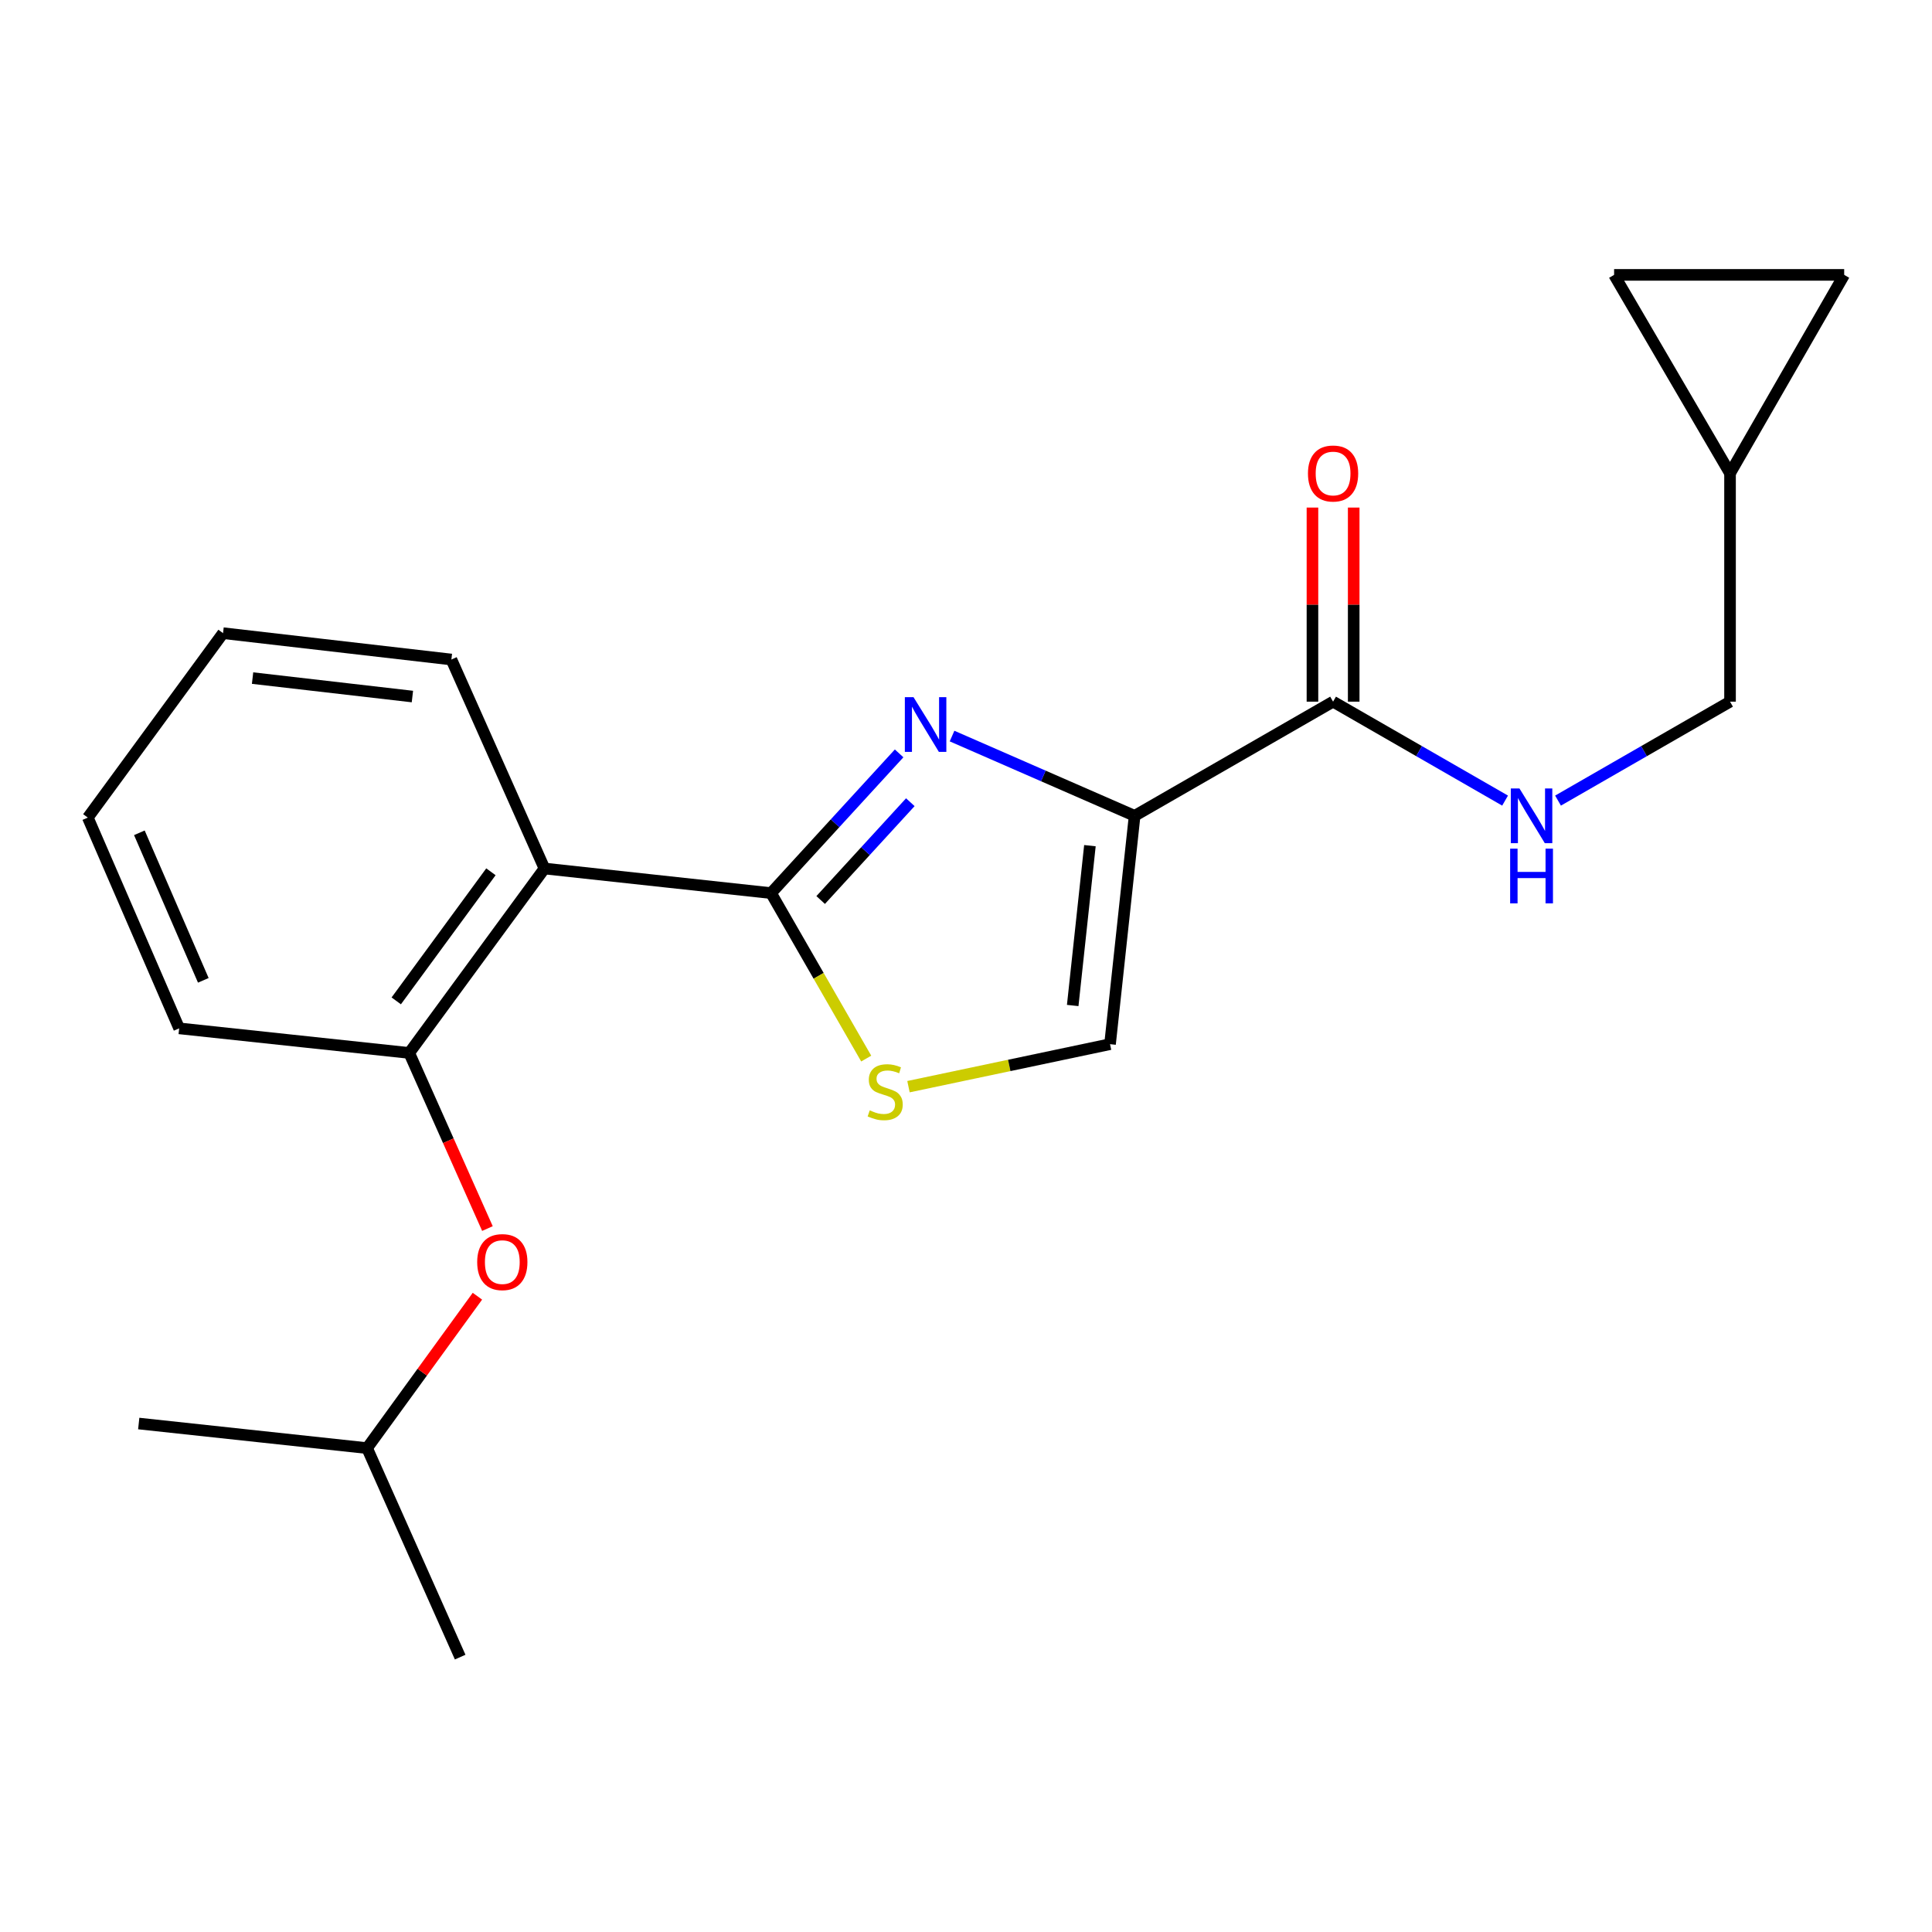 <?xml version='1.0' encoding='iso-8859-1'?>
<svg version='1.1' baseProfile='full'
              xmlns='http://www.w3.org/2000/svg'
                      xmlns:rdkit='http://www.rdkit.org/xml'
                      xmlns:xlink='http://www.w3.org/1999/xlink'
                  xml:space='preserve'
width='1000px' height='1000px' viewBox='0 0 1000 1000'>
<!-- END OF HEADER -->
<rect style='opacity:1.0;fill:#FFFFFF;stroke:none' width='1000' height='1000' x='0' y='0'> </rect>
<path class='bond-0' d='M 895.463,245.001 L 954.545,142.28' style='fill:none;fill-rule:evenodd;stroke:#000000;stroke-width:6px;stroke-linecap:butt;stroke-linejoin:miter;stroke-opacity:1' />
<path class='bond-1' d='M 895.463,245.001 L 835.456,142.28' style='fill:none;fill-rule:evenodd;stroke:#000000;stroke-width:6px;stroke-linecap:butt;stroke-linejoin:miter;stroke-opacity:1' />
<path class='bond-2' d='M 895.463,245.001 L 895.463,363.177' style='fill:none;fill-rule:evenodd;stroke:#000000;stroke-width:6px;stroke-linecap:butt;stroke-linejoin:miter;stroke-opacity:1' />
<path class='bond-3' d='M 689.998,363.177 L 734.513,388.783' style='fill:none;fill-rule:evenodd;stroke:#000000;stroke-width:6px;stroke-linecap:butt;stroke-linejoin:miter;stroke-opacity:1' />
<path class='bond-3' d='M 734.513,388.783 L 779.028,414.389' style='fill:none;fill-rule:evenodd;stroke:#0000FF;stroke-width:6px;stroke-linecap:butt;stroke-linejoin:miter;stroke-opacity:1' />
<path class='bond-4' d='M 700.673,363.177 L 700.673,312.946' style='fill:none;fill-rule:evenodd;stroke:#000000;stroke-width:6px;stroke-linecap:butt;stroke-linejoin:miter;stroke-opacity:1' />
<path class='bond-4' d='M 700.673,312.946 L 700.673,262.715' style='fill:none;fill-rule:evenodd;stroke:#FF0000;stroke-width:6px;stroke-linecap:butt;stroke-linejoin:miter;stroke-opacity:1' />
<path class='bond-4' d='M 679.323,363.177 L 679.323,312.946' style='fill:none;fill-rule:evenodd;stroke:#000000;stroke-width:6px;stroke-linecap:butt;stroke-linejoin:miter;stroke-opacity:1' />
<path class='bond-4' d='M 679.323,312.946 L 679.323,262.715' style='fill:none;fill-rule:evenodd;stroke:#FF0000;stroke-width:6px;stroke-linecap:butt;stroke-linejoin:miter;stroke-opacity:1' />
<path class='bond-5' d='M 689.998,363.177 L 587.277,422.271' style='fill:none;fill-rule:evenodd;stroke:#000000;stroke-width:6px;stroke-linecap:butt;stroke-linejoin:miter;stroke-opacity:1' />
<path class='bond-6' d='M 806.433,414.389 L 850.948,388.783' style='fill:none;fill-rule:evenodd;stroke:#0000FF;stroke-width:6px;stroke-linecap:butt;stroke-linejoin:miter;stroke-opacity:1' />
<path class='bond-6' d='M 850.948,388.783 L 895.463,363.177' style='fill:none;fill-rule:evenodd;stroke:#000000;stroke-width:6px;stroke-linecap:butt;stroke-linejoin:miter;stroke-opacity:1' />
<path class='bond-7' d='M 954.545,142.28 L 835.456,142.28' style='fill:none;fill-rule:evenodd;stroke:#000000;stroke-width:6px;stroke-linecap:butt;stroke-linejoin:miter;stroke-opacity:1' />
<path class='bond-8' d='M 399.094,462.268 L 423.723,505.093' style='fill:none;fill-rule:evenodd;stroke:#000000;stroke-width:6px;stroke-linecap:butt;stroke-linejoin:miter;stroke-opacity:1' />
<path class='bond-8' d='M 423.723,505.093 L 448.352,547.918' style='fill:none;fill-rule:evenodd;stroke:#CCCC00;stroke-width:6px;stroke-linecap:butt;stroke-linejoin:miter;stroke-opacity:1' />
<path class='bond-9' d='M 399.094,462.268 L 432.241,426.108' style='fill:none;fill-rule:evenodd;stroke:#000000;stroke-width:6px;stroke-linecap:butt;stroke-linejoin:miter;stroke-opacity:1' />
<path class='bond-9' d='M 432.241,426.108 L 465.389,389.948' style='fill:none;fill-rule:evenodd;stroke:#0000FF;stroke-width:6px;stroke-linecap:butt;stroke-linejoin:miter;stroke-opacity:1' />
<path class='bond-9' d='M 424.777,465.848 L 447.98,440.536' style='fill:none;fill-rule:evenodd;stroke:#000000;stroke-width:6px;stroke-linecap:butt;stroke-linejoin:miter;stroke-opacity:1' />
<path class='bond-9' d='M 447.98,440.536 L 471.183,415.223' style='fill:none;fill-rule:evenodd;stroke:#0000FF;stroke-width:6px;stroke-linecap:butt;stroke-linejoin:miter;stroke-opacity:1' />
<path class='bond-10' d='M 399.094,462.268 L 281.819,449.541' style='fill:none;fill-rule:evenodd;stroke:#000000;stroke-width:6px;stroke-linecap:butt;stroke-linejoin:miter;stroke-opacity:1' />
<path class='bond-11' d='M 470.23,562.459 L 522.39,551.459' style='fill:none;fill-rule:evenodd;stroke:#CCCC00;stroke-width:6px;stroke-linecap:butt;stroke-linejoin:miter;stroke-opacity:1' />
<path class='bond-11' d='M 522.39,551.459 L 574.55,540.46' style='fill:none;fill-rule:evenodd;stroke:#000000;stroke-width:6px;stroke-linecap:butt;stroke-linejoin:miter;stroke-opacity:1' />
<path class='bond-12' d='M 574.55,540.46 L 587.277,422.271' style='fill:none;fill-rule:evenodd;stroke:#000000;stroke-width:6px;stroke-linecap:butt;stroke-linejoin:miter;stroke-opacity:1' />
<path class='bond-12' d='M 555.231,520.445 L 564.14,437.714' style='fill:none;fill-rule:evenodd;stroke:#000000;stroke-width:6px;stroke-linecap:butt;stroke-linejoin:miter;stroke-opacity:1' />
<path class='bond-13' d='M 587.277,422.271 L 540.028,401.628' style='fill:none;fill-rule:evenodd;stroke:#000000;stroke-width:6px;stroke-linecap:butt;stroke-linejoin:miter;stroke-opacity:1' />
<path class='bond-13' d='M 540.028,401.628 L 492.78,380.985' style='fill:none;fill-rule:evenodd;stroke:#0000FF;stroke-width:6px;stroke-linecap:butt;stroke-linejoin:miter;stroke-opacity:1' />
<path class='bond-14' d='M 233.638,341.364 L 115.449,327.723' style='fill:none;fill-rule:evenodd;stroke:#000000;stroke-width:6px;stroke-linecap:butt;stroke-linejoin:miter;stroke-opacity:1' />
<path class='bond-14' d='M 213.461,360.528 L 130.73,350.979' style='fill:none;fill-rule:evenodd;stroke:#000000;stroke-width:6px;stroke-linecap:butt;stroke-linejoin:miter;stroke-opacity:1' />
<path class='bond-15' d='M 233.638,341.364 L 281.819,449.541' style='fill:none;fill-rule:evenodd;stroke:#000000;stroke-width:6px;stroke-linecap:butt;stroke-linejoin:miter;stroke-opacity:1' />
<path class='bond-16' d='M 115.449,327.723 L 45.455,423.185' style='fill:none;fill-rule:evenodd;stroke:#000000;stroke-width:6px;stroke-linecap:butt;stroke-linejoin:miter;stroke-opacity:1' />
<path class='bond-17' d='M 45.455,423.185 L 92.735,532.275' style='fill:none;fill-rule:evenodd;stroke:#000000;stroke-width:6px;stroke-linecap:butt;stroke-linejoin:miter;stroke-opacity:1' />
<path class='bond-17' d='M 72.137,431.058 L 105.233,507.421' style='fill:none;fill-rule:evenodd;stroke:#000000;stroke-width:6px;stroke-linecap:butt;stroke-linejoin:miter;stroke-opacity:1' />
<path class='bond-18' d='M 92.735,532.275 L 211.812,545.003' style='fill:none;fill-rule:evenodd;stroke:#000000;stroke-width:6px;stroke-linecap:butt;stroke-linejoin:miter;stroke-opacity:1' />
<path class='bond-19' d='M 211.812,545.003 L 232.055,590.451' style='fill:none;fill-rule:evenodd;stroke:#000000;stroke-width:6px;stroke-linecap:butt;stroke-linejoin:miter;stroke-opacity:1' />
<path class='bond-19' d='M 232.055,590.451 L 252.297,635.899' style='fill:none;fill-rule:evenodd;stroke:#FF0000;stroke-width:6px;stroke-linecap:butt;stroke-linejoin:miter;stroke-opacity:1' />
<path class='bond-20' d='M 211.812,545.003 L 281.819,449.541' style='fill:none;fill-rule:evenodd;stroke:#000000;stroke-width:6px;stroke-linecap:butt;stroke-linejoin:miter;stroke-opacity:1' />
<path class='bond-20' d='M 205.096,518.057 L 254.101,451.234' style='fill:none;fill-rule:evenodd;stroke:#000000;stroke-width:6px;stroke-linecap:butt;stroke-linejoin:miter;stroke-opacity:1' />
<path class='bond-21' d='M 189.999,749.543 L 71.811,736.815' style='fill:none;fill-rule:evenodd;stroke:#000000;stroke-width:6px;stroke-linecap:butt;stroke-linejoin:miter;stroke-opacity:1' />
<path class='bond-22' d='M 189.999,749.543 L 238.181,857.72' style='fill:none;fill-rule:evenodd;stroke:#000000;stroke-width:6px;stroke-linecap:butt;stroke-linejoin:miter;stroke-opacity:1' />
<path class='bond-23' d='M 189.999,749.543 L 218.555,710.23' style='fill:none;fill-rule:evenodd;stroke:#000000;stroke-width:6px;stroke-linecap:butt;stroke-linejoin:miter;stroke-opacity:1' />
<path class='bond-23' d='M 218.555,710.23 L 247.11,670.917' style='fill:none;fill-rule:evenodd;stroke:#FF0000;stroke-width:6px;stroke-linecap:butt;stroke-linejoin:miter;stroke-opacity:1' />
<path  class='atom-2' d='M 786.471 408.111
L 795.751 423.111
Q 796.671 424.591, 798.151 427.271
Q 799.631 429.951, 799.711 430.111
L 799.711 408.111
L 803.471 408.111
L 803.471 436.431
L 799.591 436.431
L 789.631 420.031
Q 788.471 418.111, 787.231 415.911
Q 786.031 413.711, 785.671 413.031
L 785.671 436.431
L 781.991 436.431
L 781.991 408.111
L 786.471 408.111
' fill='#0000FF'/>
<path  class='atom-2' d='M 781.651 439.263
L 785.491 439.263
L 785.491 451.303
L 799.971 451.303
L 799.971 439.263
L 803.811 439.263
L 803.811 467.583
L 799.971 467.583
L 799.971 454.503
L 785.491 454.503
L 785.491 467.583
L 781.651 467.583
L 781.651 439.263
' fill='#0000FF'/>
<path  class='atom-3' d='M 676.998 245.081
Q 676.998 238.281, 680.358 234.481
Q 683.718 230.681, 689.998 230.681
Q 696.278 230.681, 699.638 234.481
Q 702.998 238.281, 702.998 245.081
Q 702.998 251.961, 699.598 255.881
Q 696.198 259.761, 689.998 259.761
Q 683.758 259.761, 680.358 255.881
Q 676.998 252.001, 676.998 245.081
M 689.998 256.561
Q 694.318 256.561, 696.638 253.681
Q 698.998 250.761, 698.998 245.081
Q 698.998 239.521, 696.638 236.721
Q 694.318 233.881, 689.998 233.881
Q 685.678 233.881, 683.318 236.681
Q 680.998 239.481, 680.998 245.081
Q 680.998 250.801, 683.318 253.681
Q 685.678 256.561, 689.998 256.561
' fill='#FF0000'/>
<path  class='atom-6' d='M 450.176 574.721
Q 450.496 574.841, 451.816 575.401
Q 453.136 575.961, 454.576 576.321
Q 456.056 576.641, 457.496 576.641
Q 460.176 576.641, 461.736 575.361
Q 463.296 574.041, 463.296 571.761
Q 463.296 570.201, 462.496 569.241
Q 461.736 568.281, 460.536 567.761
Q 459.336 567.241, 457.336 566.641
Q 454.816 565.881, 453.296 565.161
Q 451.816 564.441, 450.736 562.921
Q 449.696 561.401, 449.696 558.841
Q 449.696 555.281, 452.096 553.081
Q 454.536 550.881, 459.336 550.881
Q 462.616 550.881, 466.336 552.441
L 465.416 555.521
Q 462.016 554.121, 459.456 554.121
Q 456.696 554.121, 455.176 555.281
Q 453.656 556.401, 453.696 558.361
Q 453.696 559.881, 454.456 560.801
Q 455.256 561.721, 456.376 562.241
Q 457.536 562.761, 459.456 563.361
Q 462.016 564.161, 463.536 564.961
Q 465.056 565.761, 466.136 567.401
Q 467.256 569.001, 467.256 571.761
Q 467.256 575.681, 464.616 577.801
Q 462.016 579.881, 457.656 579.881
Q 455.136 579.881, 453.216 579.321
Q 451.336 578.801, 449.096 577.881
L 450.176 574.721
' fill='#CCCC00'/>
<path  class='atom-9' d='M 472.828 360.843
L 482.108 375.843
Q 483.028 377.323, 484.508 380.003
Q 485.988 382.683, 486.068 382.843
L 486.068 360.843
L 489.828 360.843
L 489.828 389.163
L 485.948 389.163
L 475.988 372.763
Q 474.828 370.843, 473.588 368.643
Q 472.388 366.443, 472.028 365.763
L 472.028 389.163
L 468.348 389.163
L 468.348 360.843
L 472.828 360.843
' fill='#0000FF'/>
<path  class='atom-17' d='M 246.994 653.26
Q 246.994 646.46, 250.354 642.66
Q 253.714 638.86, 259.994 638.86
Q 266.274 638.86, 269.634 642.66
Q 272.994 646.46, 272.994 653.26
Q 272.994 660.14, 269.594 664.06
Q 266.194 667.94, 259.994 667.94
Q 253.754 667.94, 250.354 664.06
Q 246.994 660.18, 246.994 653.26
M 259.994 664.74
Q 264.314 664.74, 266.634 661.86
Q 268.994 658.94, 268.994 653.26
Q 268.994 647.7, 266.634 644.9
Q 264.314 642.06, 259.994 642.06
Q 255.674 642.06, 253.314 644.86
Q 250.994 647.66, 250.994 653.26
Q 250.994 658.98, 253.314 661.86
Q 255.674 664.74, 259.994 664.74
' fill='#FF0000'/>
</svg>
